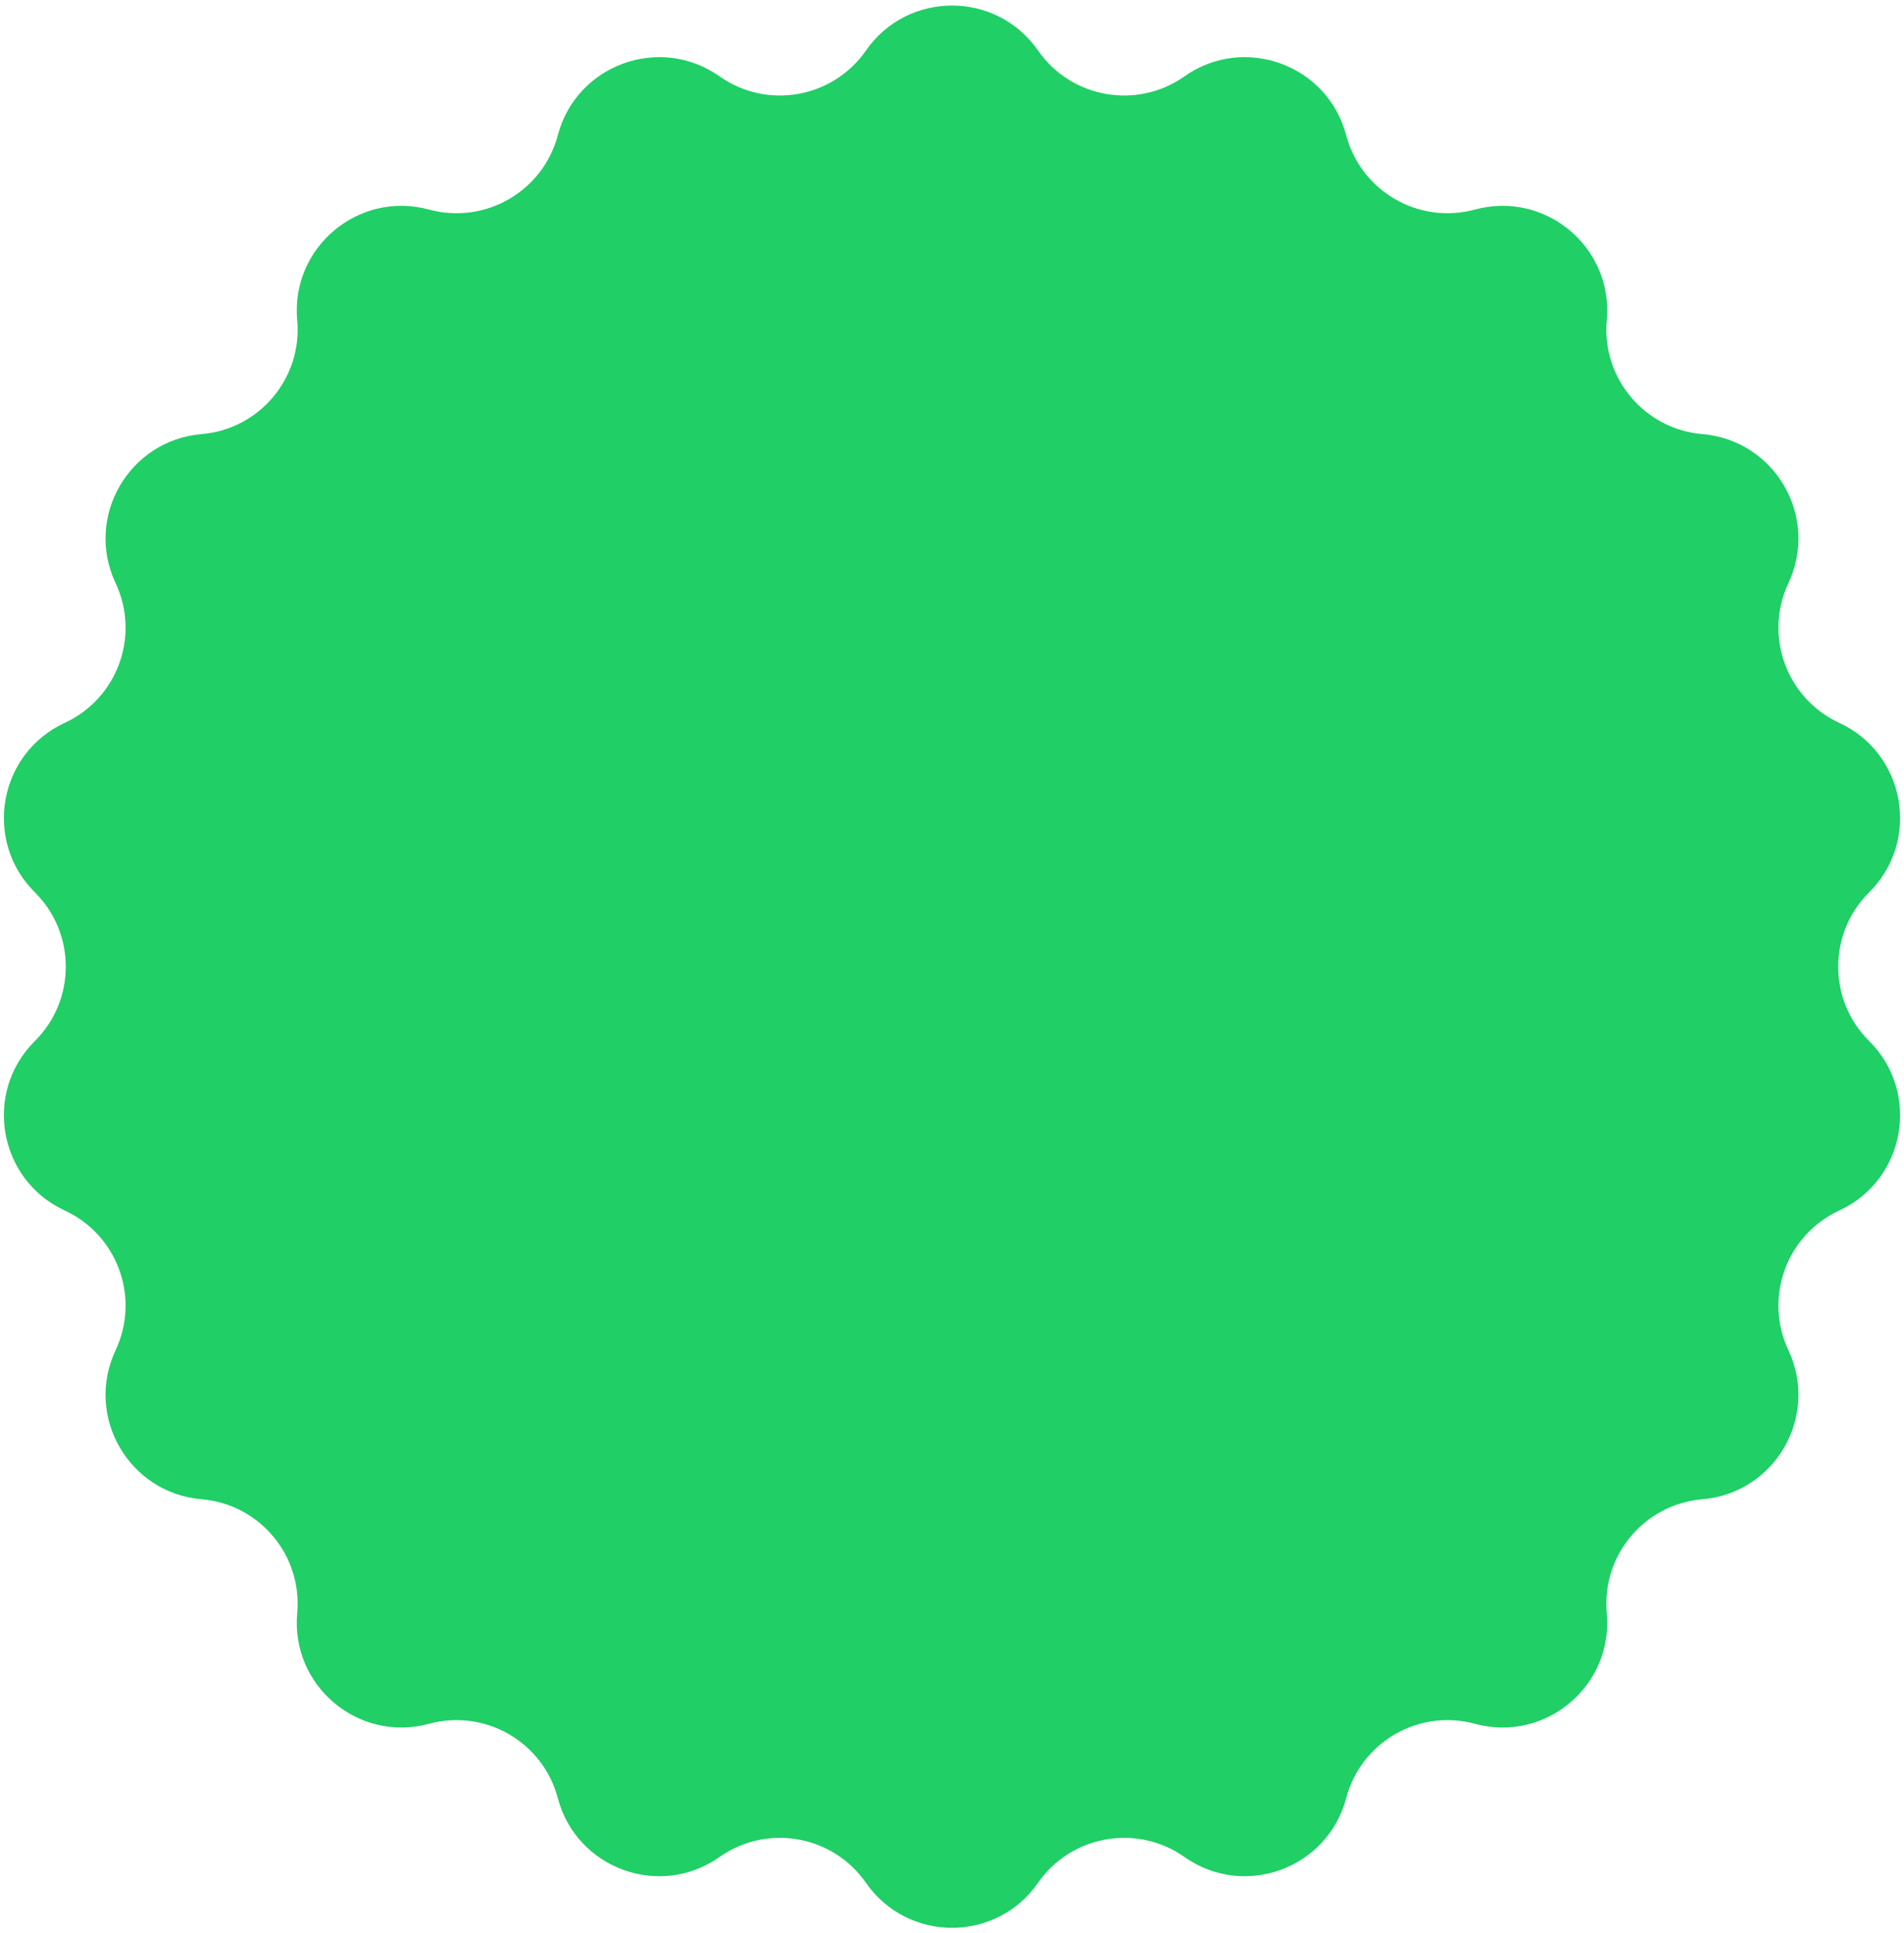 <?xml version="1.0" encoding="UTF-8"?> <svg xmlns="http://www.w3.org/2000/svg" width="260" height="264" viewBox="0 0 260 264" fill="none"> <path d="M118.25 6.9C123.943 -1.289 136.056 -1.289 141.749 6.9C146.282 13.419 155.256 15.002 161.746 10.425C169.896 4.678 181.278 8.821 183.827 18.463C185.857 26.139 193.749 30.696 201.412 28.615C211.037 26.002 220.316 33.788 219.413 43.72C218.695 51.628 224.553 58.609 232.465 59.275C242.403 60.111 248.459 70.601 244.215 79.625C240.835 86.811 243.952 95.374 251.159 98.706C260.212 102.89 262.315 114.819 255.24 121.848C249.606 127.444 249.606 136.557 255.24 142.153C262.315 149.181 260.212 161.11 251.159 165.295C243.952 168.626 240.835 177.19 244.215 184.375C248.459 193.4 242.403 203.89 232.465 204.726C224.553 205.392 218.695 212.372 219.413 220.28C220.316 230.212 211.037 237.998 201.412 235.385C193.749 233.304 185.857 237.861 183.827 245.538C181.278 255.179 169.896 259.322 161.746 253.575C155.256 248.999 146.282 250.581 141.749 257.101C136.056 265.289 123.943 265.289 118.25 257.101C113.717 250.581 104.743 248.999 98.254 253.575C90.103 259.322 78.721 255.179 76.172 245.538C74.142 237.861 66.25 233.304 58.587 235.385C48.963 237.998 39.684 230.212 40.586 220.28C41.304 212.372 35.447 205.392 27.534 204.726C17.596 203.89 11.54 193.4 15.785 184.375C19.164 177.19 16.048 168.626 8.84 165.295C-0.213 161.11 -2.316 149.181 4.759 142.153C10.393 136.557 10.393 127.444 4.759 121.848C-2.316 114.819 -0.213 102.89 8.84 98.706C16.048 95.374 19.164 86.811 15.785 79.625C11.54 70.601 17.596 60.111 27.534 59.275C35.447 58.609 41.304 51.628 40.586 43.72C39.684 33.788 48.963 26.002 58.587 28.615C66.25 30.696 74.142 26.139 76.172 18.463C78.721 8.821 90.103 4.678 98.254 10.425C104.743 15.002 113.717 13.419 118.25 6.9Z" fill="#20CF66"></path> </svg> 